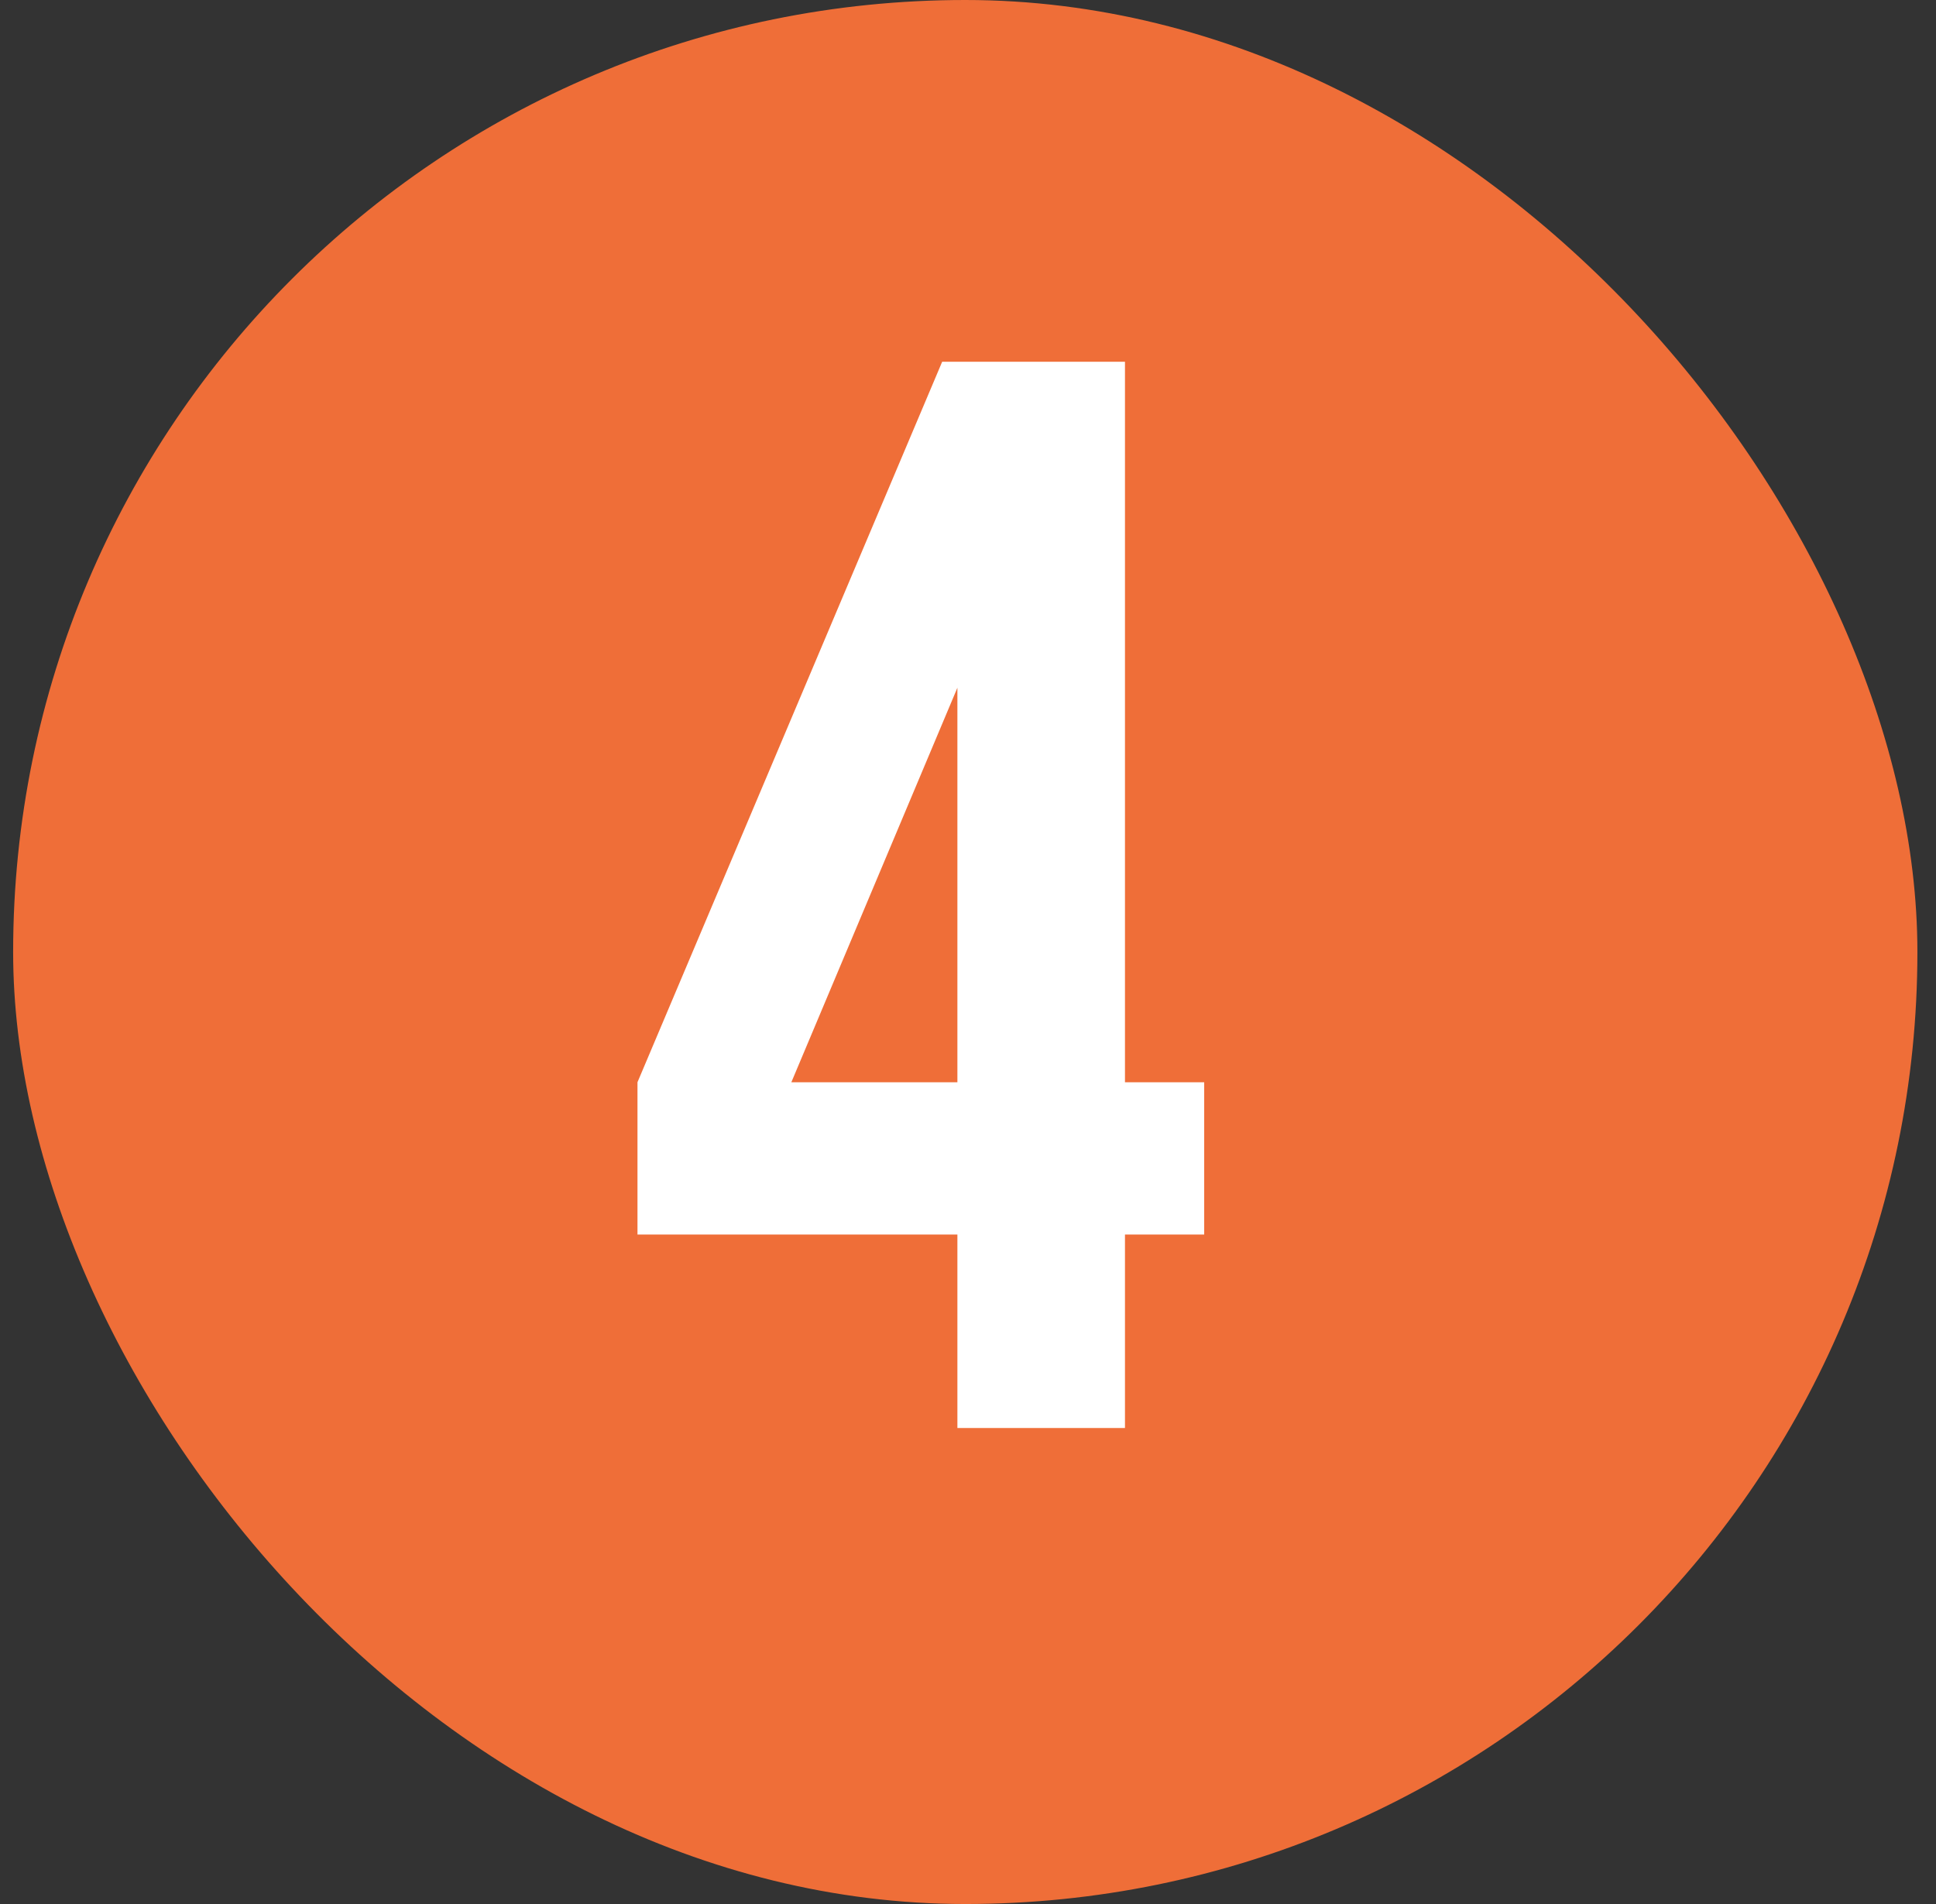 <?xml version="1.0" encoding="UTF-8"?> <svg xmlns="http://www.w3.org/2000/svg" width="61" height="60" viewBox="0 0 61 60" fill="none"><rect x="0" y="0" width="61" height="60" fill="#333333" stroke="none"/><rect x="0.414" width="60" height="60" rx="30" fill="#EF6E38"></rect><path d="M20.086 34.104L29.686 11.4H35.446V34.104H37.942V38.904H35.446V45H30.166V38.904H20.086V34.104ZM30.166 34.104V21.672L24.934 34.104H30.166Z" fill="white"></path></svg> 
